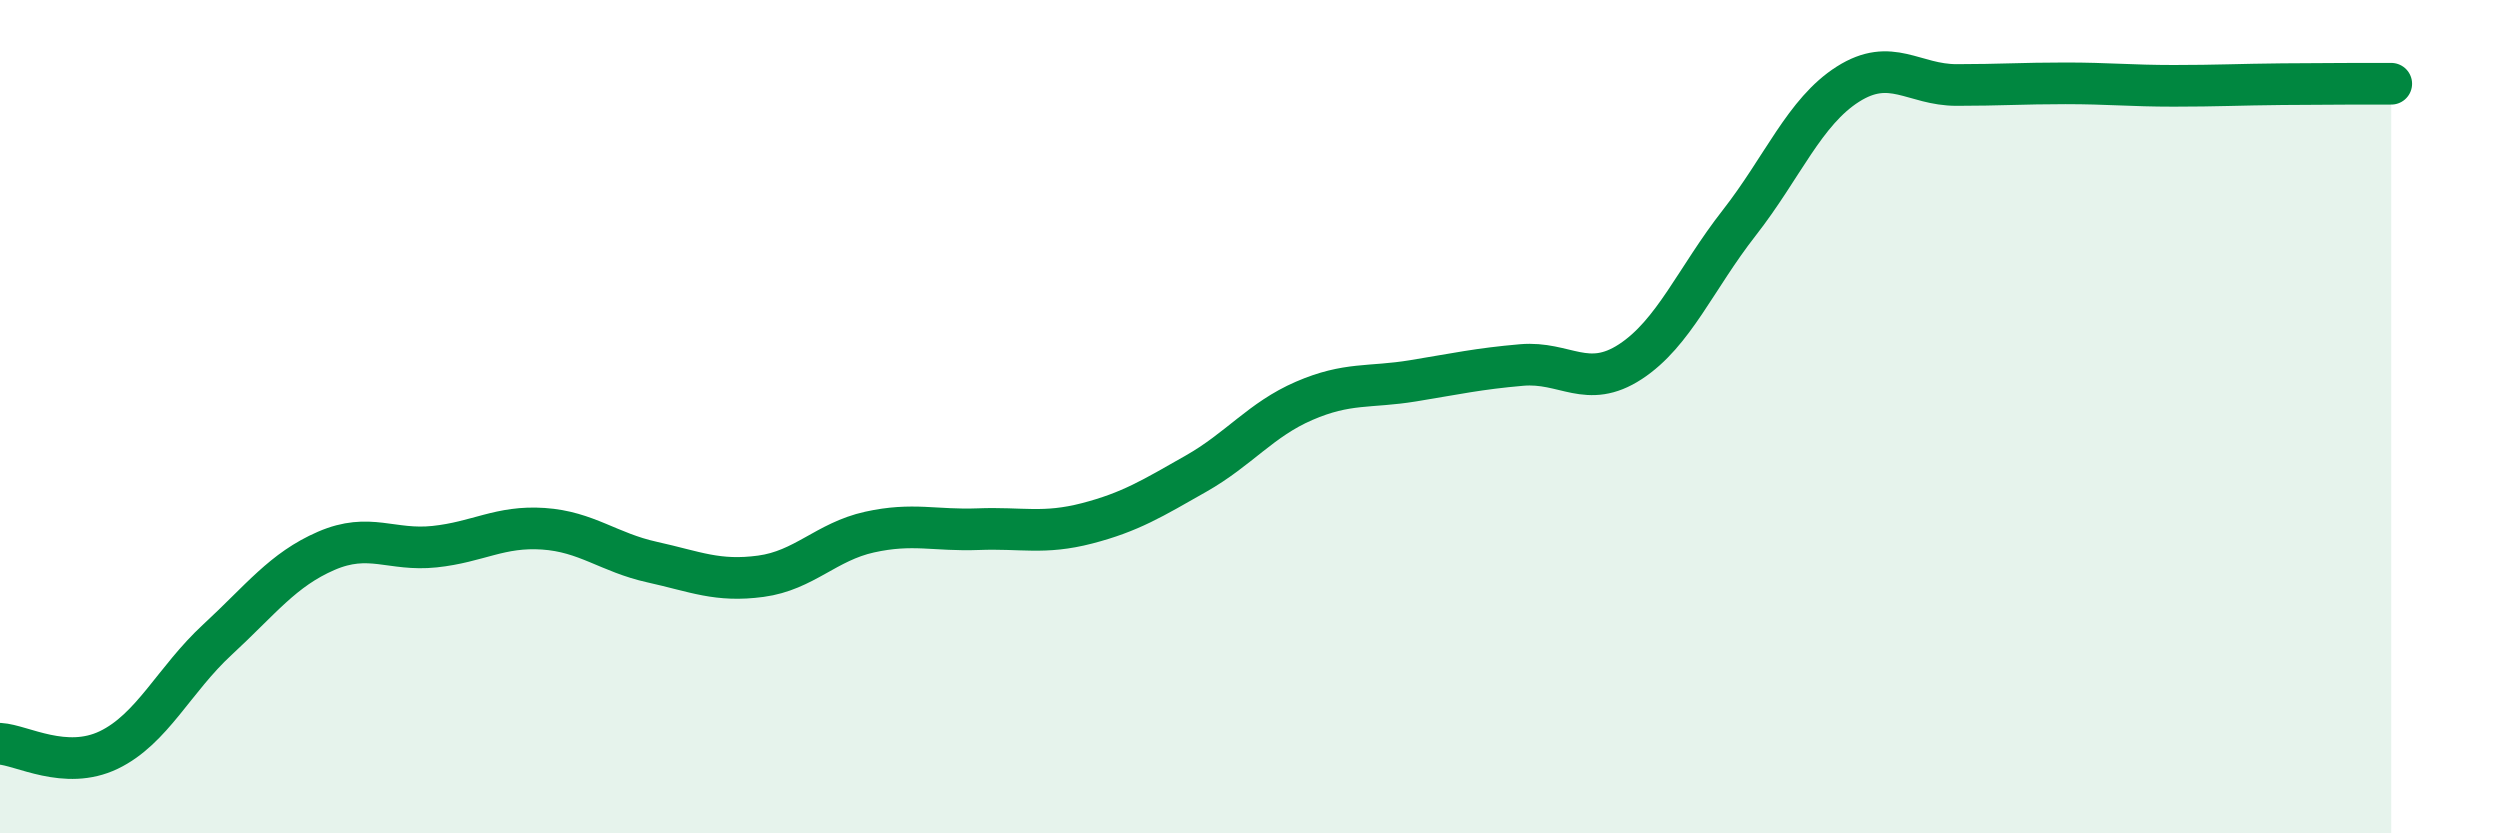 
    <svg width="60" height="20" viewBox="0 0 60 20" xmlns="http://www.w3.org/2000/svg">
      <path
        d="M 0,17.85 C 0.52,17.88 1.57,18.5 2.61,18 C 3.65,17.5 4.18,16.31 5.22,15.35 C 6.26,14.39 6.79,13.67 7.83,13.22 C 8.87,12.77 9.39,13.23 10.43,13.12 C 11.47,13.01 12,12.62 13.04,12.69 C 14.08,12.76 14.61,13.26 15.65,13.49 C 16.69,13.72 17.22,13.97 18.26,13.83 C 19.3,13.69 19.83,13 20.87,12.77 C 21.91,12.54 22.44,12.74 23.48,12.7 C 24.52,12.66 25.05,12.83 26.09,12.56 C 27.13,12.29 27.66,11.96 28.7,11.37 C 29.74,10.78 30.26,10.07 31.3,9.62 C 32.34,9.17 32.87,9.31 33.91,9.14 C 34.95,8.97 35.48,8.85 36.52,8.76 C 37.56,8.67 38.09,9.36 39.13,8.68 C 40.17,8 40.7,6.68 41.74,5.35 C 42.78,4.02 43.31,2.68 44.35,2.02 C 45.39,1.36 45.92,2.04 46.96,2.04 C 48,2.04 48.53,2 49.57,2 C 50.61,2 51.13,2.06 52.17,2.06 C 53.21,2.06 53.74,2.03 54.78,2.02 C 55.82,2.01 56.87,2.01 57.39,2.01L57.39 20L0 20Z"
        fill="#008740"
        opacity="0.1"
        stroke-linecap="round"
        stroke-linejoin="round"
      />
      <path
        d="M 0,17.85 C 0.52,17.88 1.57,18.5 2.61,18 C 3.65,17.5 4.18,16.31 5.22,15.35 C 6.26,14.39 6.79,13.67 7.83,13.22 C 8.87,12.77 9.39,13.23 10.43,13.12 C 11.47,13.01 12,12.62 13.04,12.69 C 14.08,12.76 14.61,13.26 15.65,13.49 C 16.69,13.72 17.22,13.97 18.26,13.83 C 19.3,13.69 19.83,13 20.87,12.77 C 21.91,12.54 22.44,12.74 23.48,12.7 C 24.52,12.66 25.05,12.83 26.09,12.56 C 27.13,12.29 27.66,11.96 28.7,11.37 C 29.74,10.78 30.26,10.07 31.3,9.62 C 32.34,9.17 32.87,9.31 33.91,9.14 C 34.95,8.97 35.48,8.85 36.52,8.76 C 37.56,8.67 38.09,9.36 39.13,8.68 C 40.17,8 40.7,6.68 41.74,5.35 C 42.78,4.02 43.31,2.68 44.35,2.02 C 45.39,1.36 45.92,2.04 46.96,2.04 C 48,2.04 48.53,2 49.57,2 C 50.61,2 51.13,2.06 52.17,2.06 C 53.21,2.06 53.74,2.03 54.78,2.02 C 55.82,2.01 56.87,2.01 57.39,2.01"
        stroke="#008740"
        stroke-width="1"
        fill="none"
        stroke-linecap="round"
        stroke-linejoin="round"
      />
    </svg>
  